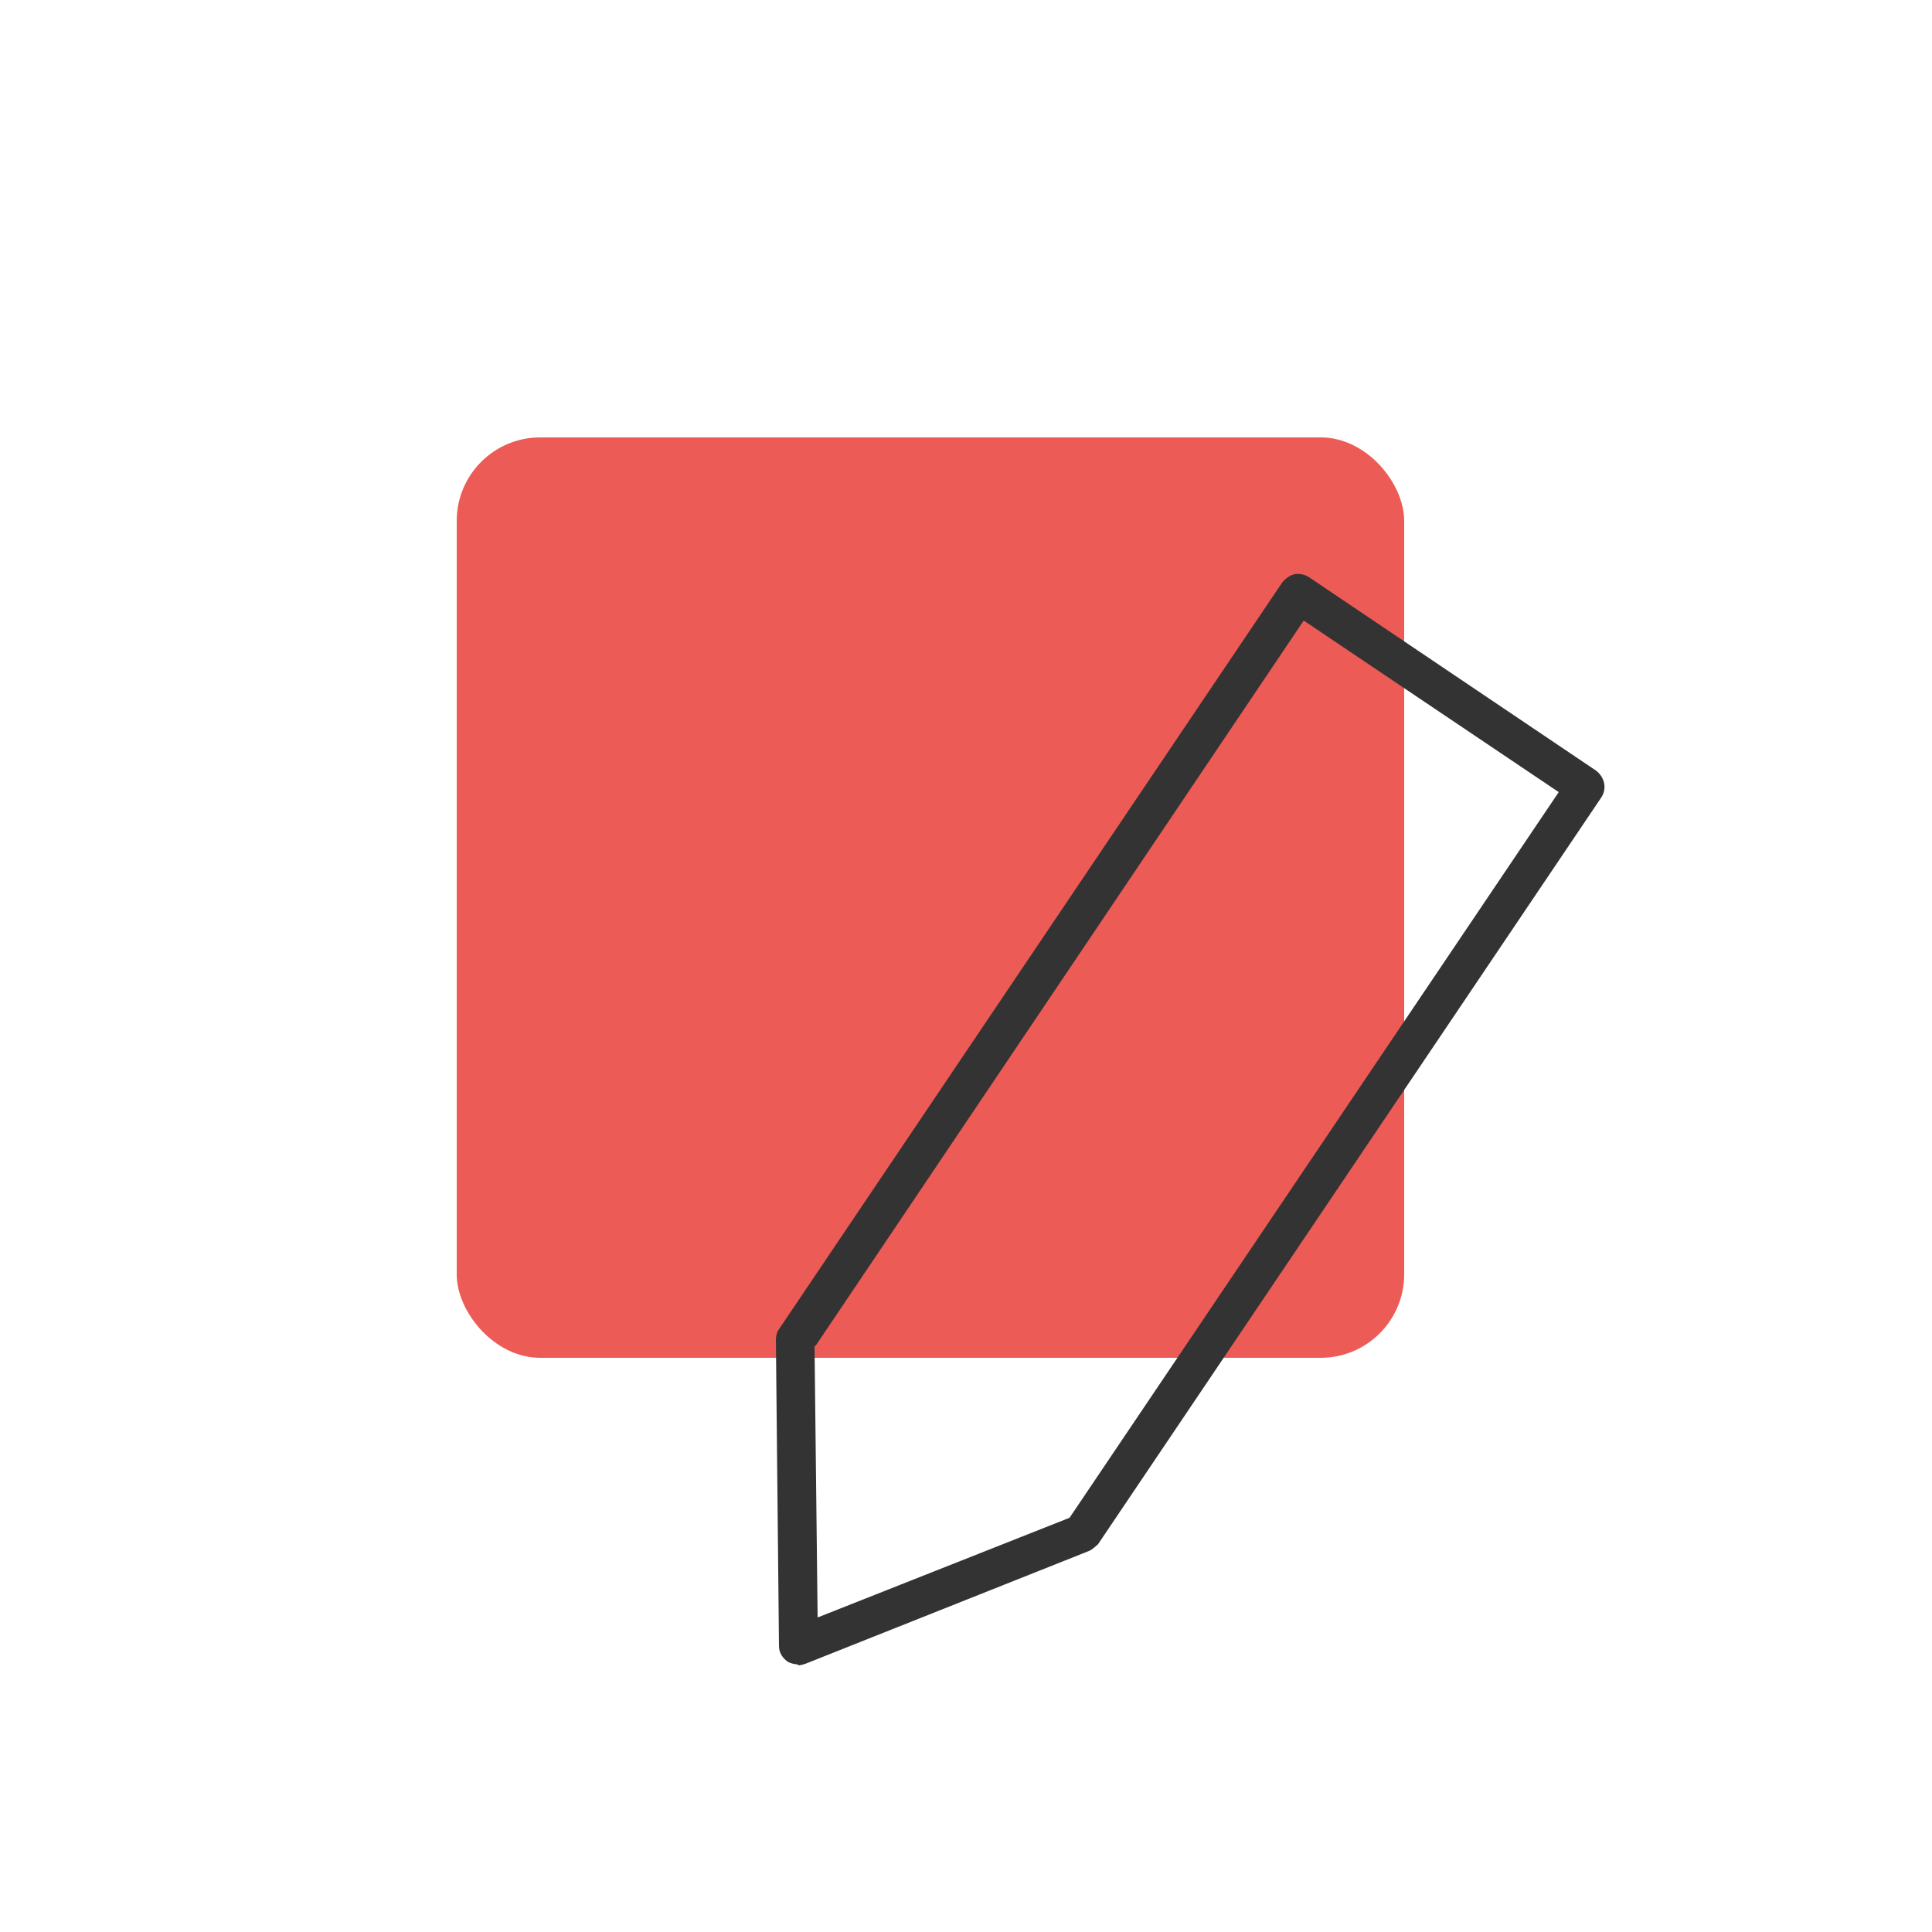 <?xml version="1.0" encoding="UTF-8"?>
<svg id="export" xmlns="http://www.w3.org/2000/svg" viewBox="0 0 25 25">
  <defs>
    <style>
      .cls-1 {
        fill: #ec5b56;
      }

      .cls-2 {
        fill: #333;
      }
    </style>
  </defs>
  <rect class="cls-1" x="5.91" y="5.66" width="12.26" height="11.91" rx="1.08" ry="1.08"/>
  <path class="cls-2" d="M10.33,21.54s-.1-.01-.14-.04c-.07-.05-.11-.12-.11-.2l-.04-3.96c0-.05,.01-.1,.04-.14l6.51-9.66c.04-.05,.09-.09,.16-.11,.06-.01,.13,0,.19,.04l3.71,2.5c.11,.08,.15,.23,.07,.35l-6.51,9.66s-.07,.07-.12,.09l-3.67,1.46s-.06,.02-.09,.02Zm.21-4.13l.04,3.52,3.26-1.29,6.33-9.39-3.3-2.22-6.32,9.39Zm3.46,2.43h0Z"/>
</svg>